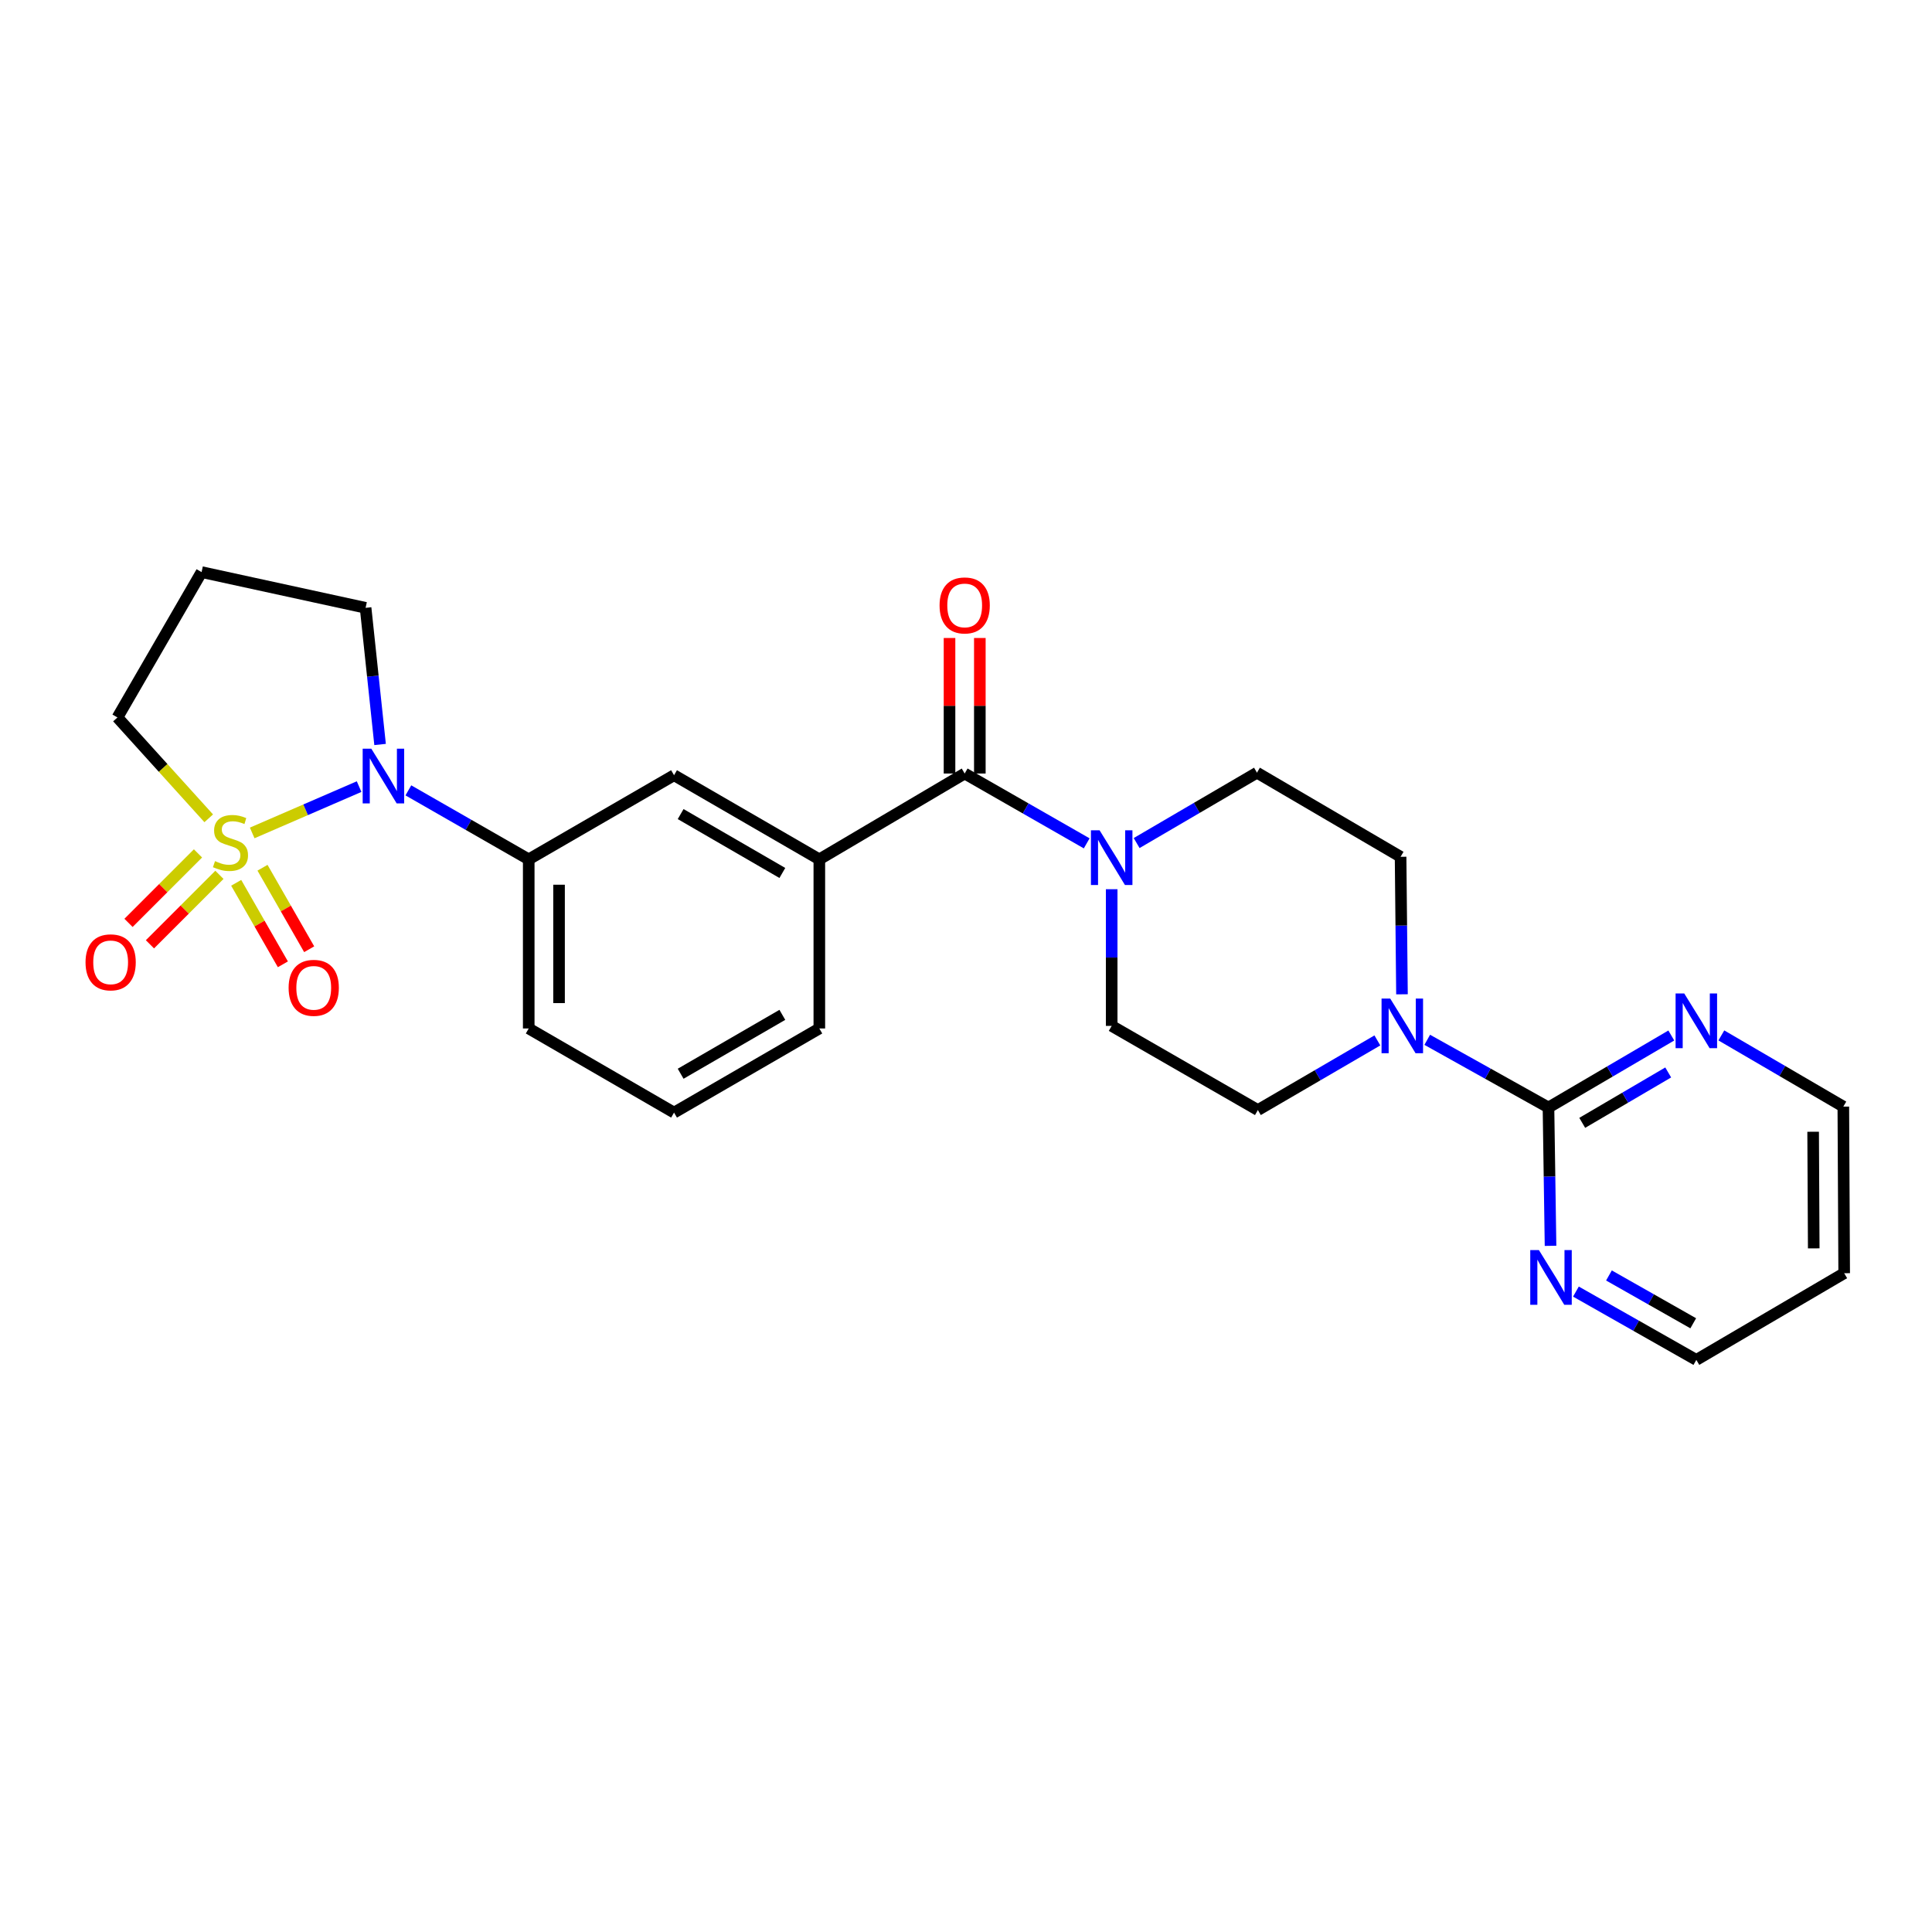 <?xml version='1.0' encoding='iso-8859-1'?>
<svg version='1.1' baseProfile='full'
              xmlns='http://www.w3.org/2000/svg'
                      xmlns:rdkit='http://www.rdkit.org/xml'
                      xmlns:xlink='http://www.w3.org/1999/xlink'
                  xml:space='preserve'
width='1000px' height='1000px' viewBox='0 0 1000 1000'>
<!-- END OF HEADER -->
<rect style='opacity:1.0;fill:#FFFFFF;stroke:none' width='1000' height='1000' x='0' y='0'> </rect>
<path class='bond-0' d='M 130.534,431.126 L 158.203,419.136' style='fill:none;fill-rule:evenodd;stroke:#CCCC00;stroke-width:6px;stroke-linecap:butt;stroke-linejoin:miter;stroke-opacity:1' />
<path class='bond-0' d='M 158.203,419.136 L 185.871,407.147' style='fill:none;fill-rule:evenodd;stroke:#0000FF;stroke-width:6px;stroke-linecap:butt;stroke-linejoin:miter;stroke-opacity:1' />
<path class='bond-7' d='M 122.254,456.942 L 134.336,478.033' style='fill:none;fill-rule:evenodd;stroke:#CCCC00;stroke-width:6px;stroke-linecap:butt;stroke-linejoin:miter;stroke-opacity:1' />
<path class='bond-7' d='M 134.336,478.033 L 146.417,499.123' style='fill:none;fill-rule:evenodd;stroke:#FF0000;stroke-width:6px;stroke-linecap:butt;stroke-linejoin:miter;stroke-opacity:1' />
<path class='bond-7' d='M 135.87,449.142 L 147.952,470.233' style='fill:none;fill-rule:evenodd;stroke:#CCCC00;stroke-width:6px;stroke-linecap:butt;stroke-linejoin:miter;stroke-opacity:1' />
<path class='bond-7' d='M 147.952,470.233 L 160.033,491.324' style='fill:none;fill-rule:evenodd;stroke:#FF0000;stroke-width:6px;stroke-linecap:butt;stroke-linejoin:miter;stroke-opacity:1' />
<path class='bond-8' d='M 102.476,441.72 L 84.497,459.699' style='fill:none;fill-rule:evenodd;stroke:#CCCC00;stroke-width:6px;stroke-linecap:butt;stroke-linejoin:miter;stroke-opacity:1' />
<path class='bond-8' d='M 84.497,459.699 L 66.517,477.679' style='fill:none;fill-rule:evenodd;stroke:#FF0000;stroke-width:6px;stroke-linecap:butt;stroke-linejoin:miter;stroke-opacity:1' />
<path class='bond-8' d='M 113.572,452.816 L 95.593,470.795' style='fill:none;fill-rule:evenodd;stroke:#CCCC00;stroke-width:6px;stroke-linecap:butt;stroke-linejoin:miter;stroke-opacity:1' />
<path class='bond-8' d='M 95.593,470.795 L 77.613,488.775' style='fill:none;fill-rule:evenodd;stroke:#FF0000;stroke-width:6px;stroke-linecap:butt;stroke-linejoin:miter;stroke-opacity:1' />
<path class='bond-17' d='M 108.037,423.554 L 84.415,397.454' style='fill:none;fill-rule:evenodd;stroke:#CCCC00;stroke-width:6px;stroke-linecap:butt;stroke-linejoin:miter;stroke-opacity:1' />
<path class='bond-17' d='M 84.415,397.454 L 60.793,371.353' style='fill:none;fill-rule:evenodd;stroke:#000000;stroke-width:6px;stroke-linecap:butt;stroke-linejoin:miter;stroke-opacity:1' />
<path class='bond-5' d='M 211.369,409.089 L 242.519,426.944' style='fill:none;fill-rule:evenodd;stroke:#0000FF;stroke-width:6px;stroke-linecap:butt;stroke-linejoin:miter;stroke-opacity:1' />
<path class='bond-5' d='M 242.519,426.944 L 273.669,444.8' style='fill:none;fill-rule:evenodd;stroke:#000000;stroke-width:6px;stroke-linecap:butt;stroke-linejoin:miter;stroke-opacity:1' />
<path class='bond-18' d='M 196.729,385.342 L 192.979,349.976' style='fill:none;fill-rule:evenodd;stroke:#0000FF;stroke-width:6px;stroke-linecap:butt;stroke-linejoin:miter;stroke-opacity:1' />
<path class='bond-18' d='M 192.979,349.976 L 189.23,314.61' style='fill:none;fill-rule:evenodd;stroke:#000000;stroke-width:6px;stroke-linecap:butt;stroke-linejoin:miter;stroke-opacity:1' />
<path class='bond-1' d='M 499.318,400.374 L 424.084,444.8' style='fill:none;fill-rule:evenodd;stroke:#000000;stroke-width:6px;stroke-linecap:butt;stroke-linejoin:miter;stroke-opacity:1' />
<path class='bond-3' d='M 499.318,400.374 L 530.896,418.446' style='fill:none;fill-rule:evenodd;stroke:#000000;stroke-width:6px;stroke-linecap:butt;stroke-linejoin:miter;stroke-opacity:1' />
<path class='bond-3' d='M 530.896,418.446 L 562.474,436.518' style='fill:none;fill-rule:evenodd;stroke:#0000FF;stroke-width:6px;stroke-linecap:butt;stroke-linejoin:miter;stroke-opacity:1' />
<path class='bond-16' d='M 507.163,400.374 L 507.163,365.298' style='fill:none;fill-rule:evenodd;stroke:#000000;stroke-width:6px;stroke-linecap:butt;stroke-linejoin:miter;stroke-opacity:1' />
<path class='bond-16' d='M 507.163,365.298 L 507.163,330.222' style='fill:none;fill-rule:evenodd;stroke:#FF0000;stroke-width:6px;stroke-linecap:butt;stroke-linejoin:miter;stroke-opacity:1' />
<path class='bond-16' d='M 491.472,400.374 L 491.472,365.298' style='fill:none;fill-rule:evenodd;stroke:#000000;stroke-width:6px;stroke-linecap:butt;stroke-linejoin:miter;stroke-opacity:1' />
<path class='bond-16' d='M 491.472,365.298 L 491.472,330.222' style='fill:none;fill-rule:evenodd;stroke:#FF0000;stroke-width:6px;stroke-linecap:butt;stroke-linejoin:miter;stroke-opacity:1' />
<path class='bond-2' d='M 801.489,573.237 L 770.112,555.721' style='fill:none;fill-rule:evenodd;stroke:#000000;stroke-width:6px;stroke-linecap:butt;stroke-linejoin:miter;stroke-opacity:1' />
<path class='bond-2' d='M 770.112,555.721 L 738.735,538.205' style='fill:none;fill-rule:evenodd;stroke:#0000FF;stroke-width:6px;stroke-linecap:butt;stroke-linejoin:miter;stroke-opacity:1' />
<path class='bond-10' d='M 801.489,573.237 L 833.277,554.604' style='fill:none;fill-rule:evenodd;stroke:#000000;stroke-width:6px;stroke-linecap:butt;stroke-linejoin:miter;stroke-opacity:1' />
<path class='bond-10' d='M 833.277,554.604 L 865.064,535.971' style='fill:none;fill-rule:evenodd;stroke:#0000FF;stroke-width:6px;stroke-linecap:butt;stroke-linejoin:miter;stroke-opacity:1' />
<path class='bond-10' d='M 818.961,581.185 L 841.212,568.142' style='fill:none;fill-rule:evenodd;stroke:#000000;stroke-width:6px;stroke-linecap:butt;stroke-linejoin:miter;stroke-opacity:1' />
<path class='bond-10' d='M 841.212,568.142 L 863.463,555.099' style='fill:none;fill-rule:evenodd;stroke:#0000FF;stroke-width:6px;stroke-linecap:butt;stroke-linejoin:miter;stroke-opacity:1' />
<path class='bond-11' d='M 801.489,573.237 L 802.022,609.038' style='fill:none;fill-rule:evenodd;stroke:#000000;stroke-width:6px;stroke-linecap:butt;stroke-linejoin:miter;stroke-opacity:1' />
<path class='bond-11' d='M 802.022,609.038 L 802.554,644.839' style='fill:none;fill-rule:evenodd;stroke:#0000FF;stroke-width:6px;stroke-linecap:butt;stroke-linejoin:miter;stroke-opacity:1' />
<path class='bond-12' d='M 588.323,436.364 L 619.464,418.151' style='fill:none;fill-rule:evenodd;stroke:#0000FF;stroke-width:6px;stroke-linecap:butt;stroke-linejoin:miter;stroke-opacity:1' />
<path class='bond-12' d='M 619.464,418.151 L 650.604,399.939' style='fill:none;fill-rule:evenodd;stroke:#000000;stroke-width:6px;stroke-linecap:butt;stroke-linejoin:miter;stroke-opacity:1' />
<path class='bond-13' d='M 575.405,460.256 L 575.405,495.628' style='fill:none;fill-rule:evenodd;stroke:#0000FF;stroke-width:6px;stroke-linecap:butt;stroke-linejoin:miter;stroke-opacity:1' />
<path class='bond-13' d='M 575.405,495.628 L 575.405,531' style='fill:none;fill-rule:evenodd;stroke:#000000;stroke-width:6px;stroke-linecap:butt;stroke-linejoin:miter;stroke-opacity:1' />
<path class='bond-4' d='M 712.926,538.519 L 682,556.541' style='fill:none;fill-rule:evenodd;stroke:#0000FF;stroke-width:6px;stroke-linecap:butt;stroke-linejoin:miter;stroke-opacity:1' />
<path class='bond-4' d='M 682,556.541 L 651.075,574.562' style='fill:none;fill-rule:evenodd;stroke:#000000;stroke-width:6px;stroke-linecap:butt;stroke-linejoin:miter;stroke-opacity:1' />
<path class='bond-28' d='M 725.663,514.652 L 725.301,479.063' style='fill:none;fill-rule:evenodd;stroke:#0000FF;stroke-width:6px;stroke-linecap:butt;stroke-linejoin:miter;stroke-opacity:1' />
<path class='bond-28' d='M 725.301,479.063 L 724.94,443.475' style='fill:none;fill-rule:evenodd;stroke:#000000;stroke-width:6px;stroke-linecap:butt;stroke-linejoin:miter;stroke-opacity:1' />
<path class='bond-9' d='M 273.669,444.8 L 348.885,401.255' style='fill:none;fill-rule:evenodd;stroke:#000000;stroke-width:6px;stroke-linecap:butt;stroke-linejoin:miter;stroke-opacity:1' />
<path class='bond-20' d='M 273.669,444.8 L 273.669,532.334' style='fill:none;fill-rule:evenodd;stroke:#000000;stroke-width:6px;stroke-linecap:butt;stroke-linejoin:miter;stroke-opacity:1' />
<path class='bond-20' d='M 289.361,457.93 L 289.361,519.204' style='fill:none;fill-rule:evenodd;stroke:#000000;stroke-width:6px;stroke-linecap:butt;stroke-linejoin:miter;stroke-opacity:1' />
<path class='bond-6' d='M 424.084,444.8 L 348.885,401.255' style='fill:none;fill-rule:evenodd;stroke:#000000;stroke-width:6px;stroke-linecap:butt;stroke-linejoin:miter;stroke-opacity:1' />
<path class='bond-6' d='M 404.941,451.847 L 352.302,421.366' style='fill:none;fill-rule:evenodd;stroke:#000000;stroke-width:6px;stroke-linecap:butt;stroke-linejoin:miter;stroke-opacity:1' />
<path class='bond-27' d='M 424.084,444.8 L 424.084,532.334' style='fill:none;fill-rule:evenodd;stroke:#000000;stroke-width:6px;stroke-linecap:butt;stroke-linejoin:miter;stroke-opacity:1' />
<path class='bond-23' d='M 890.964,535.929 L 922.532,554.352' style='fill:none;fill-rule:evenodd;stroke:#0000FF;stroke-width:6px;stroke-linecap:butt;stroke-linejoin:miter;stroke-opacity:1' />
<path class='bond-23' d='M 922.532,554.352 L 954.101,572.775' style='fill:none;fill-rule:evenodd;stroke:#000000;stroke-width:6px;stroke-linecap:butt;stroke-linejoin:miter;stroke-opacity:1' />
<path class='bond-24' d='M 815.699,668.519 L 846.861,686.2' style='fill:none;fill-rule:evenodd;stroke:#0000FF;stroke-width:6px;stroke-linecap:butt;stroke-linejoin:miter;stroke-opacity:1' />
<path class='bond-24' d='M 846.861,686.2 L 878.022,703.88' style='fill:none;fill-rule:evenodd;stroke:#000000;stroke-width:6px;stroke-linecap:butt;stroke-linejoin:miter;stroke-opacity:1' />
<path class='bond-24' d='M 832.791,660.175 L 854.604,672.552' style='fill:none;fill-rule:evenodd;stroke:#0000FF;stroke-width:6px;stroke-linecap:butt;stroke-linejoin:miter;stroke-opacity:1' />
<path class='bond-24' d='M 854.604,672.552 L 876.417,684.928' style='fill:none;fill-rule:evenodd;stroke:#000000;stroke-width:6px;stroke-linecap:butt;stroke-linejoin:miter;stroke-opacity:1' />
<path class='bond-14' d='M 650.604,399.939 L 724.94,443.475' style='fill:none;fill-rule:evenodd;stroke:#000000;stroke-width:6px;stroke-linecap:butt;stroke-linejoin:miter;stroke-opacity:1' />
<path class='bond-15' d='M 575.405,531 L 651.075,574.562' style='fill:none;fill-rule:evenodd;stroke:#000000;stroke-width:6px;stroke-linecap:butt;stroke-linejoin:miter;stroke-opacity:1' />
<path class='bond-19' d='M 60.793,371.353 L 104.337,296.12' style='fill:none;fill-rule:evenodd;stroke:#000000;stroke-width:6px;stroke-linecap:butt;stroke-linejoin:miter;stroke-opacity:1' />
<path class='bond-26' d='M 189.23,314.61 L 104.337,296.12' style='fill:none;fill-rule:evenodd;stroke:#000000;stroke-width:6px;stroke-linecap:butt;stroke-linejoin:miter;stroke-opacity:1' />
<path class='bond-25' d='M 273.669,532.334 L 348.885,575.879' style='fill:none;fill-rule:evenodd;stroke:#000000;stroke-width:6px;stroke-linecap:butt;stroke-linejoin:miter;stroke-opacity:1' />
<path class='bond-21' d='M 424.084,532.334 L 348.885,575.879' style='fill:none;fill-rule:evenodd;stroke:#000000;stroke-width:6px;stroke-linecap:butt;stroke-linejoin:miter;stroke-opacity:1' />
<path class='bond-21' d='M 404.941,525.286 L 352.302,555.767' style='fill:none;fill-rule:evenodd;stroke:#000000;stroke-width:6px;stroke-linecap:butt;stroke-linejoin:miter;stroke-opacity:1' />
<path class='bond-22' d='M 954.545,659.01 L 878.022,703.88' style='fill:none;fill-rule:evenodd;stroke:#000000;stroke-width:6px;stroke-linecap:butt;stroke-linejoin:miter;stroke-opacity:1' />
<path class='bond-29' d='M 954.545,659.01 L 954.101,572.775' style='fill:none;fill-rule:evenodd;stroke:#000000;stroke-width:6px;stroke-linecap:butt;stroke-linejoin:miter;stroke-opacity:1' />
<path class='bond-29' d='M 938.787,646.156 L 938.476,585.791' style='fill:none;fill-rule:evenodd;stroke:#000000;stroke-width:6px;stroke-linecap:butt;stroke-linejoin:miter;stroke-opacity:1' />
<path  class='atom-0' d='M 111.297 445.715
Q 111.617 445.835, 112.937 446.395
Q 114.257 446.955, 115.697 447.315
Q 117.177 447.635, 118.617 447.635
Q 121.297 447.635, 122.857 446.355
Q 124.417 445.035, 124.417 442.755
Q 124.417 441.195, 123.617 440.235
Q 122.857 439.275, 121.657 438.755
Q 120.457 438.235, 118.457 437.635
Q 115.937 436.875, 114.417 436.155
Q 112.937 435.435, 111.857 433.915
Q 110.817 432.395, 110.817 429.835
Q 110.817 426.275, 113.217 424.075
Q 115.657 421.875, 120.457 421.875
Q 123.737 421.875, 127.457 423.435
L 126.537 426.515
Q 123.137 425.115, 120.577 425.115
Q 117.817 425.115, 116.297 426.275
Q 114.777 427.395, 114.817 429.355
Q 114.817 430.875, 115.577 431.795
Q 116.377 432.715, 117.497 433.235
Q 118.657 433.755, 120.577 434.355
Q 123.137 435.155, 124.657 435.955
Q 126.177 436.755, 127.257 438.395
Q 128.377 439.995, 128.377 442.755
Q 128.377 446.675, 125.737 448.795
Q 123.137 450.875, 118.777 450.875
Q 116.257 450.875, 114.337 450.315
Q 112.457 449.795, 110.217 448.875
L 111.297 445.715
' fill='#CCCC00'/>
<path  class='atom-1' d='M 192.202 387.531
L 201.482 402.531
Q 202.402 404.011, 203.882 406.691
Q 205.362 409.371, 205.442 409.531
L 205.442 387.531
L 209.202 387.531
L 209.202 415.851
L 205.322 415.851
L 195.362 399.451
Q 194.202 397.531, 192.962 395.331
Q 191.762 393.131, 191.402 392.451
L 191.402 415.851
L 187.722 415.851
L 187.722 387.531
L 192.202 387.531
' fill='#0000FF'/>
<path  class='atom-4' d='M 569.145 429.759
L 578.425 444.759
Q 579.345 446.239, 580.825 448.919
Q 582.305 451.599, 582.385 451.759
L 582.385 429.759
L 586.145 429.759
L 586.145 458.079
L 582.265 458.079
L 572.305 441.679
Q 571.145 439.759, 569.905 437.559
Q 568.705 435.359, 568.345 434.679
L 568.345 458.079
L 564.665 458.079
L 564.665 429.759
L 569.145 429.759
' fill='#0000FF'/>
<path  class='atom-5' d='M 719.569 516.84
L 728.849 531.84
Q 729.769 533.32, 731.249 536
Q 732.729 538.68, 732.809 538.84
L 732.809 516.84
L 736.569 516.84
L 736.569 545.16
L 732.689 545.16
L 722.729 528.76
Q 721.569 526.84, 720.329 524.64
Q 719.129 522.44, 718.769 521.76
L 718.769 545.16
L 715.089 545.16
L 715.089 516.84
L 719.569 516.84
' fill='#0000FF'/>
<path  class='atom-8' d='M 149.388 511.3
Q 149.388 504.5, 152.748 500.7
Q 156.108 496.9, 162.388 496.9
Q 168.668 496.9, 172.028 500.7
Q 175.388 504.5, 175.388 511.3
Q 175.388 518.18, 171.988 522.1
Q 168.588 525.98, 162.388 525.98
Q 156.148 525.98, 152.748 522.1
Q 149.388 518.22, 149.388 511.3
M 162.388 522.78
Q 166.708 522.78, 169.028 519.9
Q 171.388 516.98, 171.388 511.3
Q 171.388 505.74, 169.028 502.94
Q 166.708 500.1, 162.388 500.1
Q 158.068 500.1, 155.708 502.9
Q 153.388 505.7, 153.388 511.3
Q 153.388 517.02, 155.708 519.9
Q 158.068 522.78, 162.388 522.78
' fill='#FF0000'/>
<path  class='atom-9' d='M 44.271 498.101
Q 44.271 491.301, 47.631 487.501
Q 50.991 483.701, 57.271 483.701
Q 63.551 483.701, 66.911 487.501
Q 70.271 491.301, 70.271 498.101
Q 70.271 504.981, 66.871 508.901
Q 63.471 512.781, 57.271 512.781
Q 51.031 512.781, 47.631 508.901
Q 44.271 505.021, 44.271 498.101
M 57.271 509.581
Q 61.591 509.581, 63.911 506.701
Q 66.271 503.781, 66.271 498.101
Q 66.271 492.541, 63.911 489.741
Q 61.591 486.901, 57.271 486.901
Q 52.951 486.901, 50.591 489.701
Q 48.271 492.501, 48.271 498.101
Q 48.271 503.821, 50.591 506.701
Q 52.951 509.581, 57.271 509.581
' fill='#FF0000'/>
<path  class='atom-11' d='M 871.762 514.216
L 881.042 529.216
Q 881.962 530.696, 883.442 533.376
Q 884.922 536.056, 885.002 536.216
L 885.002 514.216
L 888.762 514.216
L 888.762 542.536
L 884.882 542.536
L 874.922 526.136
Q 873.762 524.216, 872.522 522.016
Q 871.322 519.816, 870.962 519.136
L 870.962 542.536
L 867.282 542.536
L 867.282 514.216
L 871.762 514.216
' fill='#0000FF'/>
<path  class='atom-12' d='M 796.537 647.038
L 805.817 662.038
Q 806.737 663.518, 808.217 666.198
Q 809.697 668.878, 809.777 669.038
L 809.777 647.038
L 813.537 647.038
L 813.537 675.358
L 809.657 675.358
L 799.697 658.958
Q 798.537 657.038, 797.297 654.838
Q 796.097 652.638, 795.737 651.958
L 795.737 675.358
L 792.057 675.358
L 792.057 647.038
L 796.537 647.038
' fill='#0000FF'/>
<path  class='atom-17' d='M 486.318 313.365
Q 486.318 306.565, 489.678 302.765
Q 493.038 298.965, 499.318 298.965
Q 505.598 298.965, 508.958 302.765
Q 512.318 306.565, 512.318 313.365
Q 512.318 320.245, 508.918 324.165
Q 505.518 328.045, 499.318 328.045
Q 493.078 328.045, 489.678 324.165
Q 486.318 320.285, 486.318 313.365
M 499.318 324.845
Q 503.638 324.845, 505.958 321.965
Q 508.318 319.045, 508.318 313.365
Q 508.318 307.805, 505.958 305.005
Q 503.638 302.165, 499.318 302.165
Q 494.998 302.165, 492.638 304.965
Q 490.318 307.765, 490.318 313.365
Q 490.318 319.085, 492.638 321.965
Q 494.998 324.845, 499.318 324.845
' fill='#FF0000'/>
</svg>
